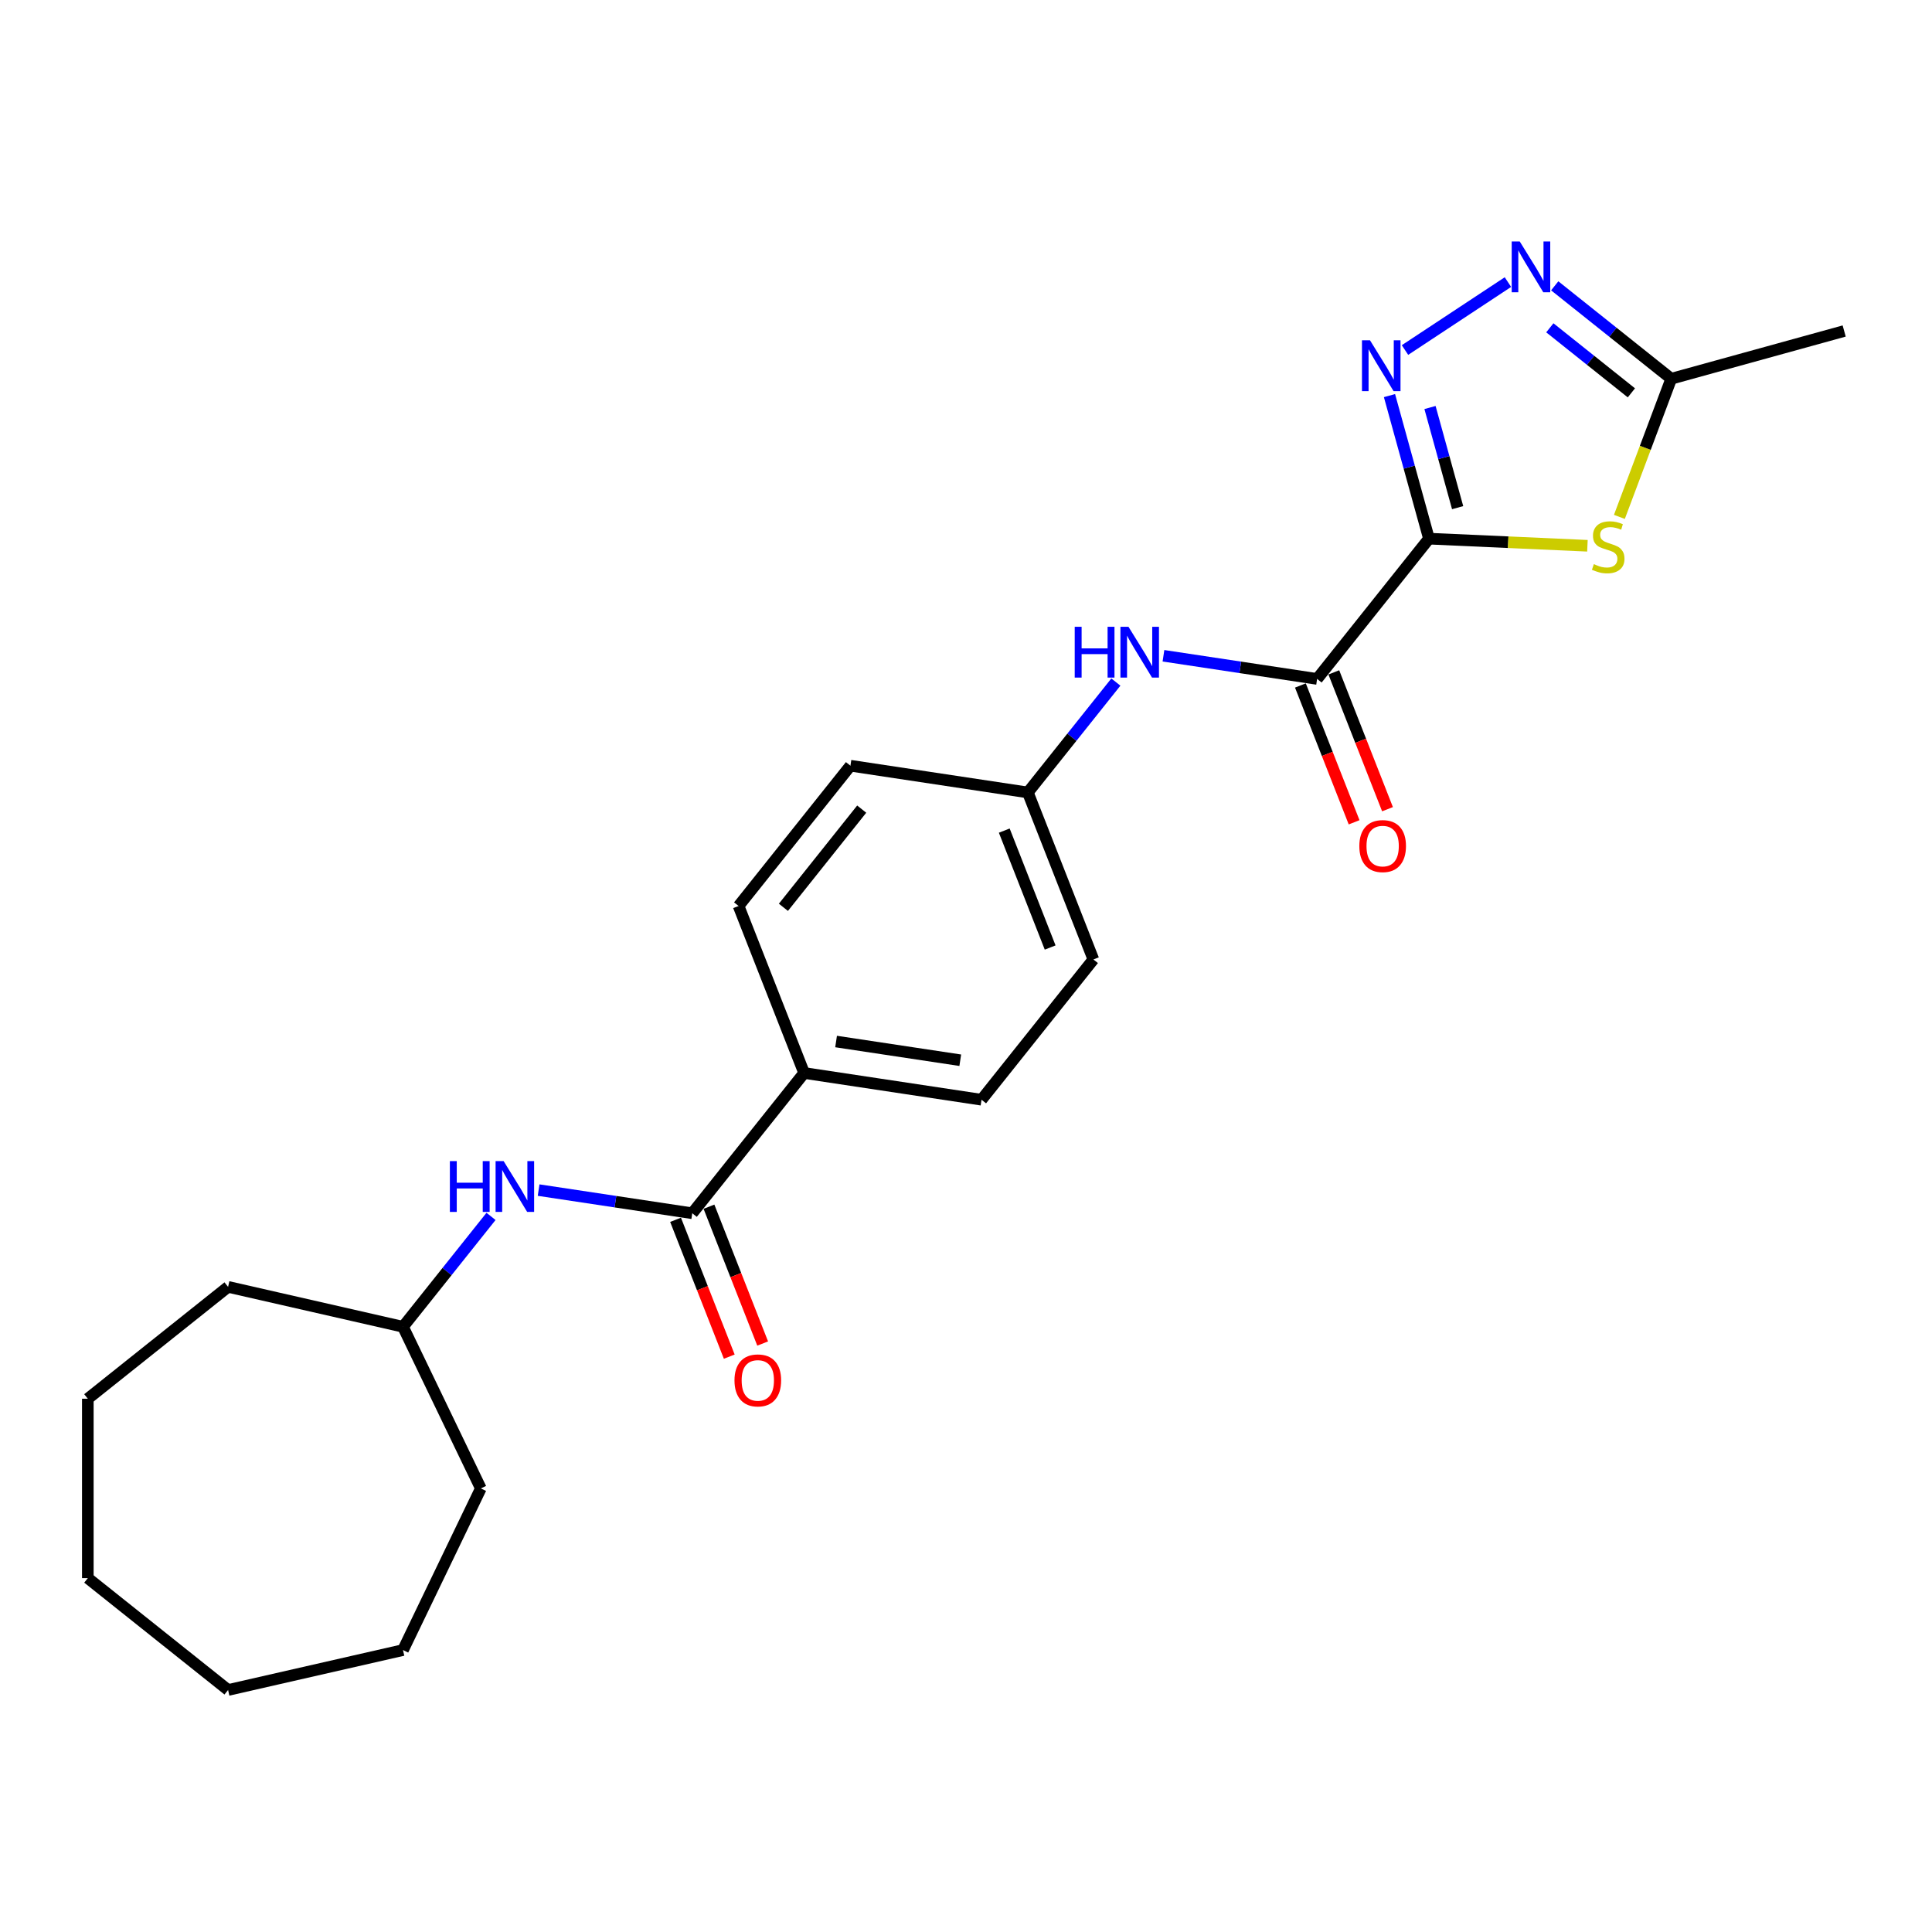 <?xml version='1.0' encoding='iso-8859-1'?>
<svg version='1.1' baseProfile='full'
              xmlns='http://www.w3.org/2000/svg'
                      xmlns:rdkit='http://www.rdkit.org/xml'
                      xmlns:xlink='http://www.w3.org/1999/xlink'
                  xml:space='preserve'
width='1000px' height='1000px' viewBox='0 0 1000 1000'>
<!-- END OF HEADER -->
<rect style='opacity:1.0;fill:#FFFFFF;stroke:none' width='1000' height='1000' x='0' y='0'> </rect>
<path class='bond-0' d='M 739.632,278.808 L 729.414,241.786' style='fill:none;fill-rule:evenodd;stroke:#000000;stroke-width:6px;stroke-linecap:butt;stroke-linejoin:miter;stroke-opacity:1' />
<path class='bond-0' d='M 729.414,241.786 L 719.197,204.763' style='fill:none;fill-rule:evenodd;stroke:#0000FF;stroke-width:6px;stroke-linecap:butt;stroke-linejoin:miter;stroke-opacity:1' />
<path class='bond-0' d='M 754.47,262.76 L 747.318,236.845' style='fill:none;fill-rule:evenodd;stroke:#000000;stroke-width:6px;stroke-linecap:butt;stroke-linejoin:miter;stroke-opacity:1' />
<path class='bond-0' d='M 747.318,236.845 L 740.165,210.929' style='fill:none;fill-rule:evenodd;stroke:#0000FF;stroke-width:6px;stroke-linecap:butt;stroke-linejoin:miter;stroke-opacity:1' />
<path class='bond-1' d='M 739.632,278.808 L 780.639,280.65' style='fill:none;fill-rule:evenodd;stroke:#000000;stroke-width:6px;stroke-linecap:butt;stroke-linejoin:miter;stroke-opacity:1' />
<path class='bond-1' d='M 780.639,280.65 L 821.647,282.491' style='fill:none;fill-rule:evenodd;stroke:#CCCC00;stroke-width:6px;stroke-linecap:butt;stroke-linejoin:miter;stroke-opacity:1' />
<path class='bond-2' d='M 739.632,278.808 L 681.733,351.411' style='fill:none;fill-rule:evenodd;stroke:#000000;stroke-width:6px;stroke-linecap:butt;stroke-linejoin:miter;stroke-opacity:1' />
<path class='bond-3' d='M 727.222,181.177 L 780.501,146.008' style='fill:none;fill-rule:evenodd;stroke:#0000FF;stroke-width:6px;stroke-linecap:butt;stroke-linejoin:miter;stroke-opacity:1' />
<path class='bond-5' d='M 838.193,267.541 L 851.611,231.787' style='fill:none;fill-rule:evenodd;stroke:#CCCC00;stroke-width:6px;stroke-linecap:butt;stroke-linejoin:miter;stroke-opacity:1' />
<path class='bond-5' d='M 851.611,231.787 L 865.03,196.034' style='fill:none;fill-rule:evenodd;stroke:#000000;stroke-width:6px;stroke-linecap:butt;stroke-linejoin:miter;stroke-opacity:1' />
<path class='bond-6' d='M 681.733,351.411 L 641.968,345.417' style='fill:none;fill-rule:evenodd;stroke:#000000;stroke-width:6px;stroke-linecap:butt;stroke-linejoin:miter;stroke-opacity:1' />
<path class='bond-6' d='M 641.968,345.417 L 602.203,339.423' style='fill:none;fill-rule:evenodd;stroke:#0000FF;stroke-width:6px;stroke-linecap:butt;stroke-linejoin:miter;stroke-opacity:1' />
<path class='bond-9' d='M 673.089,354.803 L 686.987,390.215' style='fill:none;fill-rule:evenodd;stroke:#000000;stroke-width:6px;stroke-linecap:butt;stroke-linejoin:miter;stroke-opacity:1' />
<path class='bond-9' d='M 686.987,390.215 L 700.885,425.627' style='fill:none;fill-rule:evenodd;stroke:#FF0000;stroke-width:6px;stroke-linecap:butt;stroke-linejoin:miter;stroke-opacity:1' />
<path class='bond-9' d='M 690.378,348.018 L 704.276,383.43' style='fill:none;fill-rule:evenodd;stroke:#000000;stroke-width:6px;stroke-linecap:butt;stroke-linejoin:miter;stroke-opacity:1' />
<path class='bond-9' d='M 704.276,383.43 L 718.174,418.841' style='fill:none;fill-rule:evenodd;stroke:#FF0000;stroke-width:6px;stroke-linecap:butt;stroke-linejoin:miter;stroke-opacity:1' />
<path class='bond-24' d='M 804.722,147.94 L 834.876,171.987' style='fill:none;fill-rule:evenodd;stroke:#0000FF;stroke-width:6px;stroke-linecap:butt;stroke-linejoin:miter;stroke-opacity:1' />
<path class='bond-24' d='M 834.876,171.987 L 865.03,196.034' style='fill:none;fill-rule:evenodd;stroke:#000000;stroke-width:6px;stroke-linecap:butt;stroke-linejoin:miter;stroke-opacity:1' />
<path class='bond-24' d='M 802.189,169.674 L 823.296,186.507' style='fill:none;fill-rule:evenodd;stroke:#0000FF;stroke-width:6px;stroke-linecap:butt;stroke-linejoin:miter;stroke-opacity:1' />
<path class='bond-24' d='M 823.296,186.507 L 844.404,203.34' style='fill:none;fill-rule:evenodd;stroke:#000000;stroke-width:6px;stroke-linecap:butt;stroke-linejoin:miter;stroke-opacity:1' />
<path class='bond-4' d='M 358.314,627.98 L 416.213,555.378' style='fill:none;fill-rule:evenodd;stroke:#000000;stroke-width:6px;stroke-linecap:butt;stroke-linejoin:miter;stroke-opacity:1' />
<path class='bond-7' d='M 358.314,627.98 L 318.549,621.987' style='fill:none;fill-rule:evenodd;stroke:#000000;stroke-width:6px;stroke-linecap:butt;stroke-linejoin:miter;stroke-opacity:1' />
<path class='bond-7' d='M 318.549,621.987 L 278.784,615.993' style='fill:none;fill-rule:evenodd;stroke:#0000FF;stroke-width:6px;stroke-linecap:butt;stroke-linejoin:miter;stroke-opacity:1' />
<path class='bond-10' d='M 349.67,631.373 L 363.568,666.785' style='fill:none;fill-rule:evenodd;stroke:#000000;stroke-width:6px;stroke-linecap:butt;stroke-linejoin:miter;stroke-opacity:1' />
<path class='bond-10' d='M 363.568,666.785 L 377.466,702.196' style='fill:none;fill-rule:evenodd;stroke:#FF0000;stroke-width:6px;stroke-linecap:butt;stroke-linejoin:miter;stroke-opacity:1' />
<path class='bond-10' d='M 366.959,624.588 L 380.857,659.999' style='fill:none;fill-rule:evenodd;stroke:#000000;stroke-width:6px;stroke-linecap:butt;stroke-linejoin:miter;stroke-opacity:1' />
<path class='bond-10' d='M 380.857,659.999 L 394.755,695.411' style='fill:none;fill-rule:evenodd;stroke:#FF0000;stroke-width:6px;stroke-linecap:butt;stroke-linejoin:miter;stroke-opacity:1' />
<path class='bond-17' d='M 865.03,196.034 L 954.545,171.329' style='fill:none;fill-rule:evenodd;stroke:#000000;stroke-width:6px;stroke-linecap:butt;stroke-linejoin:miter;stroke-opacity:1' />
<path class='bond-13' d='M 577.571,353.041 L 554.79,381.607' style='fill:none;fill-rule:evenodd;stroke:#0000FF;stroke-width:6px;stroke-linecap:butt;stroke-linejoin:miter;stroke-opacity:1' />
<path class='bond-13' d='M 554.79,381.607 L 532.01,410.173' style='fill:none;fill-rule:evenodd;stroke:#000000;stroke-width:6px;stroke-linecap:butt;stroke-linejoin:miter;stroke-opacity:1' />
<path class='bond-14' d='M 254.152,629.611 L 231.371,658.176' style='fill:none;fill-rule:evenodd;stroke:#0000FF;stroke-width:6px;stroke-linecap:butt;stroke-linejoin:miter;stroke-opacity:1' />
<path class='bond-14' d='M 231.371,658.176 L 208.591,686.742' style='fill:none;fill-rule:evenodd;stroke:#000000;stroke-width:6px;stroke-linecap:butt;stroke-linejoin:miter;stroke-opacity:1' />
<path class='bond-8' d='M 416.213,555.378 L 508.038,569.218' style='fill:none;fill-rule:evenodd;stroke:#000000;stroke-width:6px;stroke-linecap:butt;stroke-linejoin:miter;stroke-opacity:1' />
<path class='bond-8' d='M 432.755,539.089 L 497.032,548.777' style='fill:none;fill-rule:evenodd;stroke:#000000;stroke-width:6px;stroke-linecap:butt;stroke-linejoin:miter;stroke-opacity:1' />
<path class='bond-25' d='M 416.213,555.378 L 382.287,468.935' style='fill:none;fill-rule:evenodd;stroke:#000000;stroke-width:6px;stroke-linecap:butt;stroke-linejoin:miter;stroke-opacity:1' />
<path class='bond-11' d='M 508.038,569.218 L 565.936,496.616' style='fill:none;fill-rule:evenodd;stroke:#000000;stroke-width:6px;stroke-linecap:butt;stroke-linejoin:miter;stroke-opacity:1' />
<path class='bond-12' d='M 382.287,468.935 L 440.185,396.332' style='fill:none;fill-rule:evenodd;stroke:#000000;stroke-width:6px;stroke-linecap:butt;stroke-linejoin:miter;stroke-opacity:1' />
<path class='bond-12' d='M 405.492,469.624 L 446.021,418.802' style='fill:none;fill-rule:evenodd;stroke:#000000;stroke-width:6px;stroke-linecap:butt;stroke-linejoin:miter;stroke-opacity:1' />
<path class='bond-15' d='M 532.01,410.173 L 440.185,396.332' style='fill:none;fill-rule:evenodd;stroke:#000000;stroke-width:6px;stroke-linecap:butt;stroke-linejoin:miter;stroke-opacity:1' />
<path class='bond-16' d='M 532.01,410.173 L 565.936,496.616' style='fill:none;fill-rule:evenodd;stroke:#000000;stroke-width:6px;stroke-linecap:butt;stroke-linejoin:miter;stroke-opacity:1' />
<path class='bond-16' d='M 519.81,429.924 L 543.559,490.434' style='fill:none;fill-rule:evenodd;stroke:#000000;stroke-width:6px;stroke-linecap:butt;stroke-linejoin:miter;stroke-opacity:1' />
<path class='bond-18' d='M 208.591,686.742 L 248.882,770.408' style='fill:none;fill-rule:evenodd;stroke:#000000;stroke-width:6px;stroke-linecap:butt;stroke-linejoin:miter;stroke-opacity:1' />
<path class='bond-19' d='M 208.591,686.742 L 118.057,666.078' style='fill:none;fill-rule:evenodd;stroke:#000000;stroke-width:6px;stroke-linecap:butt;stroke-linejoin:miter;stroke-opacity:1' />
<path class='bond-20' d='M 248.882,770.408 L 208.591,854.074' style='fill:none;fill-rule:evenodd;stroke:#000000;stroke-width:6px;stroke-linecap:butt;stroke-linejoin:miter;stroke-opacity:1' />
<path class='bond-21' d='M 118.057,666.078 L 45.455,723.977' style='fill:none;fill-rule:evenodd;stroke:#000000;stroke-width:6px;stroke-linecap:butt;stroke-linejoin:miter;stroke-opacity:1' />
<path class='bond-22' d='M 208.591,854.074 L 118.057,874.738' style='fill:none;fill-rule:evenodd;stroke:#000000;stroke-width:6px;stroke-linecap:butt;stroke-linejoin:miter;stroke-opacity:1' />
<path class='bond-23' d='M 45.455,723.977 L 45.455,816.839' style='fill:none;fill-rule:evenodd;stroke:#000000;stroke-width:6px;stroke-linecap:butt;stroke-linejoin:miter;stroke-opacity:1' />
<path class='bond-26' d='M 118.057,874.738 L 45.455,816.839' style='fill:none;fill-rule:evenodd;stroke:#000000;stroke-width:6px;stroke-linecap:butt;stroke-linejoin:miter;stroke-opacity:1' />
<path  class='atom-1' d='M 709.114 176.143
L 717.732 190.073
Q 718.586 191.447, 719.96 193.936
Q 721.335 196.424, 721.409 196.573
L 721.409 176.143
L 724.901 176.143
L 724.901 202.442
L 721.298 202.442
L 712.048 187.212
Q 710.971 185.429, 709.82 183.386
Q 708.705 181.343, 708.371 180.712
L 708.371 202.442
L 704.954 202.442
L 704.954 176.143
L 709.114 176.143
' fill='#0000FF'/>
<path  class='atom-2' d='M 824.972 292.001
Q 825.269 292.112, 826.494 292.632
Q 827.72 293.152, 829.057 293.486
Q 830.432 293.783, 831.769 293.783
Q 834.258 293.783, 835.706 292.595
Q 837.155 291.369, 837.155 289.252
Q 837.155 287.803, 836.412 286.912
Q 835.706 286.02, 834.592 285.537
Q 833.478 285.054, 831.62 284.497
Q 829.28 283.791, 827.869 283.123
Q 826.494 282.454, 825.492 281.043
Q 824.526 279.631, 824.526 277.254
Q 824.526 273.948, 826.754 271.905
Q 829.02 269.862, 833.478 269.862
Q 836.524 269.862, 839.978 271.311
L 839.124 274.171
Q 835.966 272.871, 833.589 272.871
Q 831.026 272.871, 829.615 273.948
Q 828.203 274.988, 828.24 276.808
Q 828.24 278.22, 828.946 279.074
Q 829.689 279.928, 830.729 280.411
Q 831.806 280.894, 833.589 281.451
Q 835.966 282.194, 837.378 282.937
Q 838.789 283.68, 839.792 285.203
Q 840.832 286.689, 840.832 289.252
Q 840.832 292.892, 838.381 294.861
Q 835.966 296.792, 831.918 296.792
Q 829.577 296.792, 827.795 296.272
Q 826.049 295.789, 823.969 294.935
L 824.972 292.001
' fill='#CCCC00'/>
<path  class='atom-4' d='M 786.614 124.986
L 795.232 138.915
Q 796.086 140.289, 797.461 142.778
Q 798.835 145.267, 798.909 145.415
L 798.909 124.986
L 802.401 124.986
L 802.401 151.284
L 798.798 151.284
L 789.549 136.055
Q 788.471 134.272, 787.32 132.229
Q 786.206 130.186, 785.871 129.555
L 785.871 151.284
L 782.454 151.284
L 782.454 124.986
L 786.614 124.986
' fill='#0000FF'/>
<path  class='atom-7' d='M 556.274 324.421
L 559.84 324.421
L 559.84 335.602
L 573.286 335.602
L 573.286 324.421
L 576.852 324.421
L 576.852 350.719
L 573.286 350.719
L 573.286 338.573
L 559.84 338.573
L 559.84 350.719
L 556.274 350.719
L 556.274 324.421
' fill='#0000FF'/>
<path  class='atom-7' d='M 584.095 324.421
L 592.713 338.35
Q 593.567 339.725, 594.942 342.213
Q 596.316 344.702, 596.39 344.851
L 596.39 324.421
L 599.882 324.421
L 599.882 350.719
L 596.279 350.719
L 587.03 335.49
Q 585.953 333.707, 584.801 331.664
Q 583.687 329.621, 583.352 328.99
L 583.352 350.719
L 579.935 350.719
L 579.935 324.421
L 584.095 324.421
' fill='#0000FF'/>
<path  class='atom-8' d='M 232.855 600.99
L 236.421 600.99
L 236.421 612.171
L 249.867 612.171
L 249.867 600.99
L 253.433 600.99
L 253.433 627.289
L 249.867 627.289
L 249.867 615.143
L 236.421 615.143
L 236.421 627.289
L 232.855 627.289
L 232.855 600.99
' fill='#0000FF'/>
<path  class='atom-8' d='M 260.676 600.99
L 269.294 614.92
Q 270.148 616.294, 271.523 618.783
Q 272.897 621.272, 272.971 621.42
L 272.971 600.99
L 276.463 600.99
L 276.463 627.289
L 272.86 627.289
L 263.611 612.06
Q 262.533 610.277, 261.382 608.234
Q 260.268 606.191, 259.933 605.559
L 259.933 627.289
L 256.516 627.289
L 256.516 600.99
L 260.676 600.99
' fill='#0000FF'/>
<path  class='atom-10' d='M 703.588 437.928
Q 703.588 431.613, 706.708 428.084
Q 709.828 424.556, 715.66 424.556
Q 721.491 424.556, 724.612 428.084
Q 727.732 431.613, 727.732 437.928
Q 727.732 444.317, 724.574 447.957
Q 721.417 451.56, 715.66 451.56
Q 709.865 451.56, 706.708 447.957
Q 703.588 444.354, 703.588 437.928
M 715.66 448.588
Q 719.671 448.588, 721.826 445.914
Q 724.017 443.202, 724.017 437.928
Q 724.017 432.765, 721.826 430.164
Q 719.671 427.527, 715.66 427.527
Q 711.648 427.527, 709.457 430.127
Q 707.302 432.727, 707.302 437.928
Q 707.302 443.239, 709.457 445.914
Q 711.648 448.588, 715.66 448.588
' fill='#FF0000'/>
<path  class='atom-11' d='M 380.169 714.497
Q 380.169 708.183, 383.289 704.654
Q 386.409 701.125, 392.241 701.125
Q 398.072 701.125, 401.193 704.654
Q 404.313 708.183, 404.313 714.497
Q 404.313 720.886, 401.155 724.526
Q 397.998 728.129, 392.241 728.129
Q 386.446 728.129, 383.289 724.526
Q 380.169 720.923, 380.169 714.497
M 392.241 725.158
Q 396.252 725.158, 398.407 722.483
Q 400.598 719.772, 400.598 714.497
Q 400.598 709.334, 398.407 706.734
Q 396.252 704.097, 392.241 704.097
Q 388.229 704.097, 386.037 706.697
Q 383.883 709.297, 383.883 714.497
Q 383.883 719.809, 386.037 722.483
Q 388.229 725.158, 392.241 725.158
' fill='#FF0000'/>
</svg>
